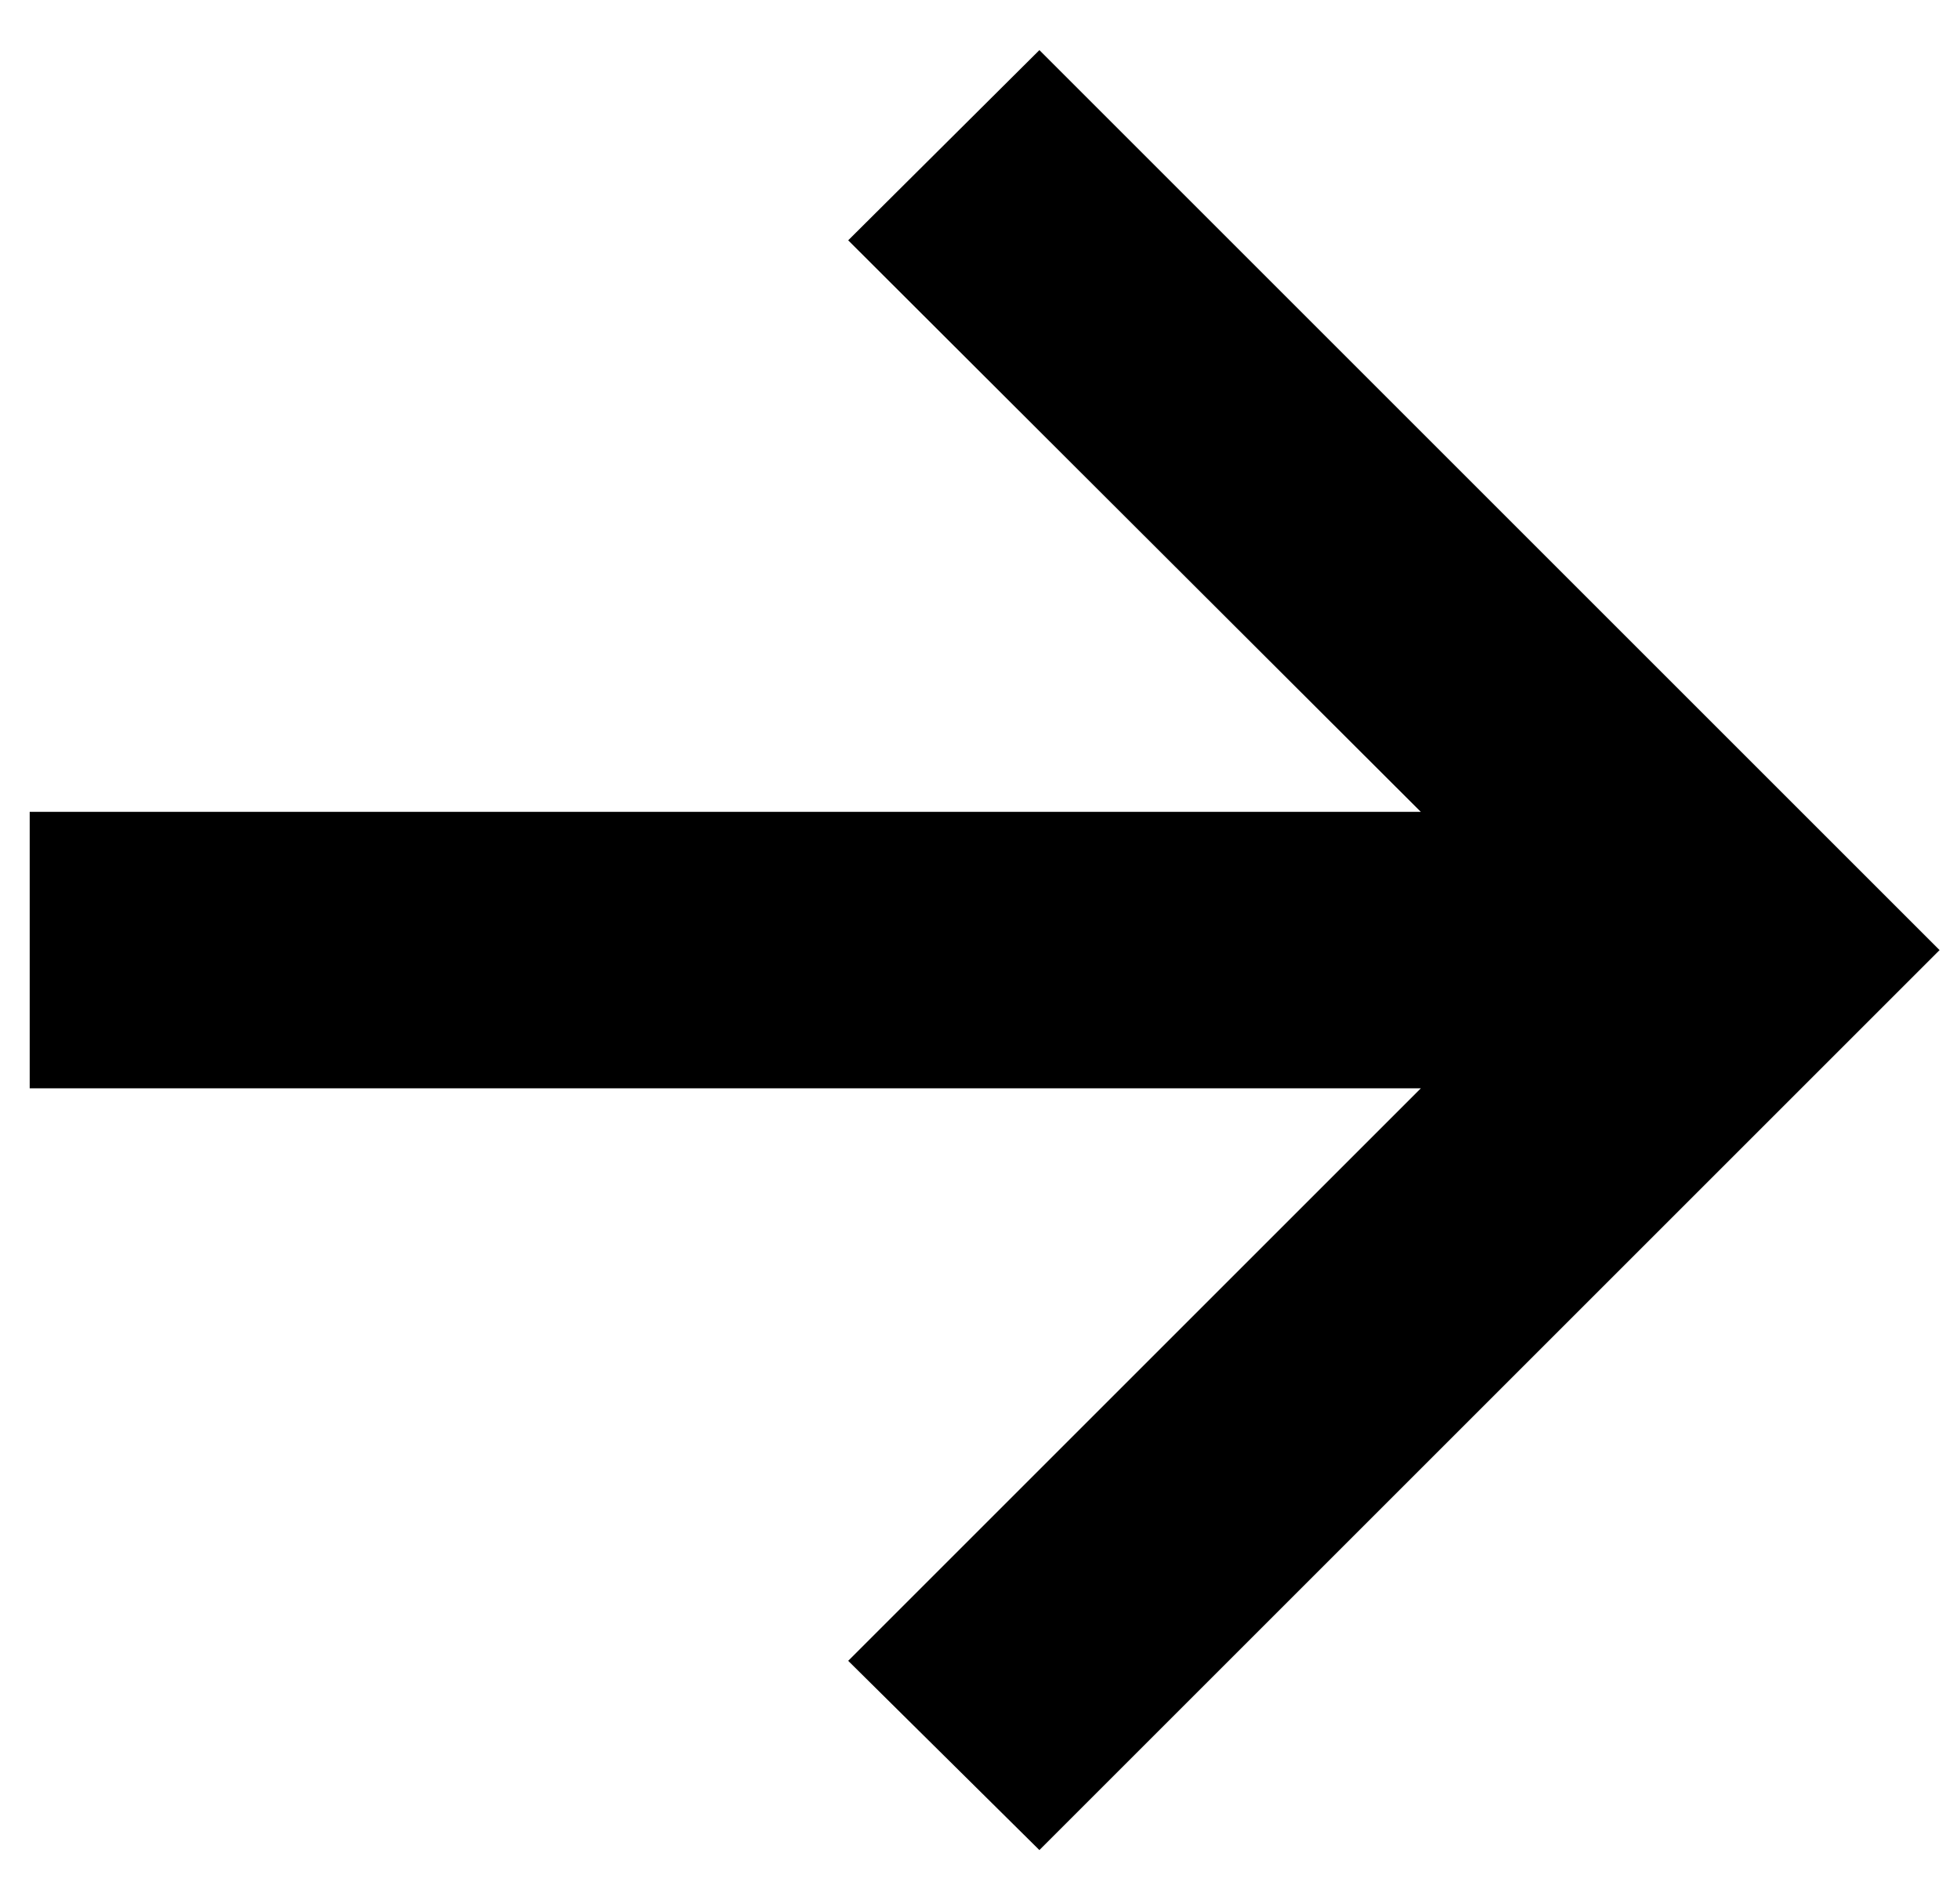<svg width="33" height="32" viewBox="0 0 33 32" fill="none" xmlns="http://www.w3.org/2000/svg">
    <path d="M17.5 31.156L14.281 27.969L23.922 18.328H0.5V13.672H23.922L14.281 4.047L17.5 0.844L32.656 16L17.5 31.156Z" fill="black"/>
    </svg>
    